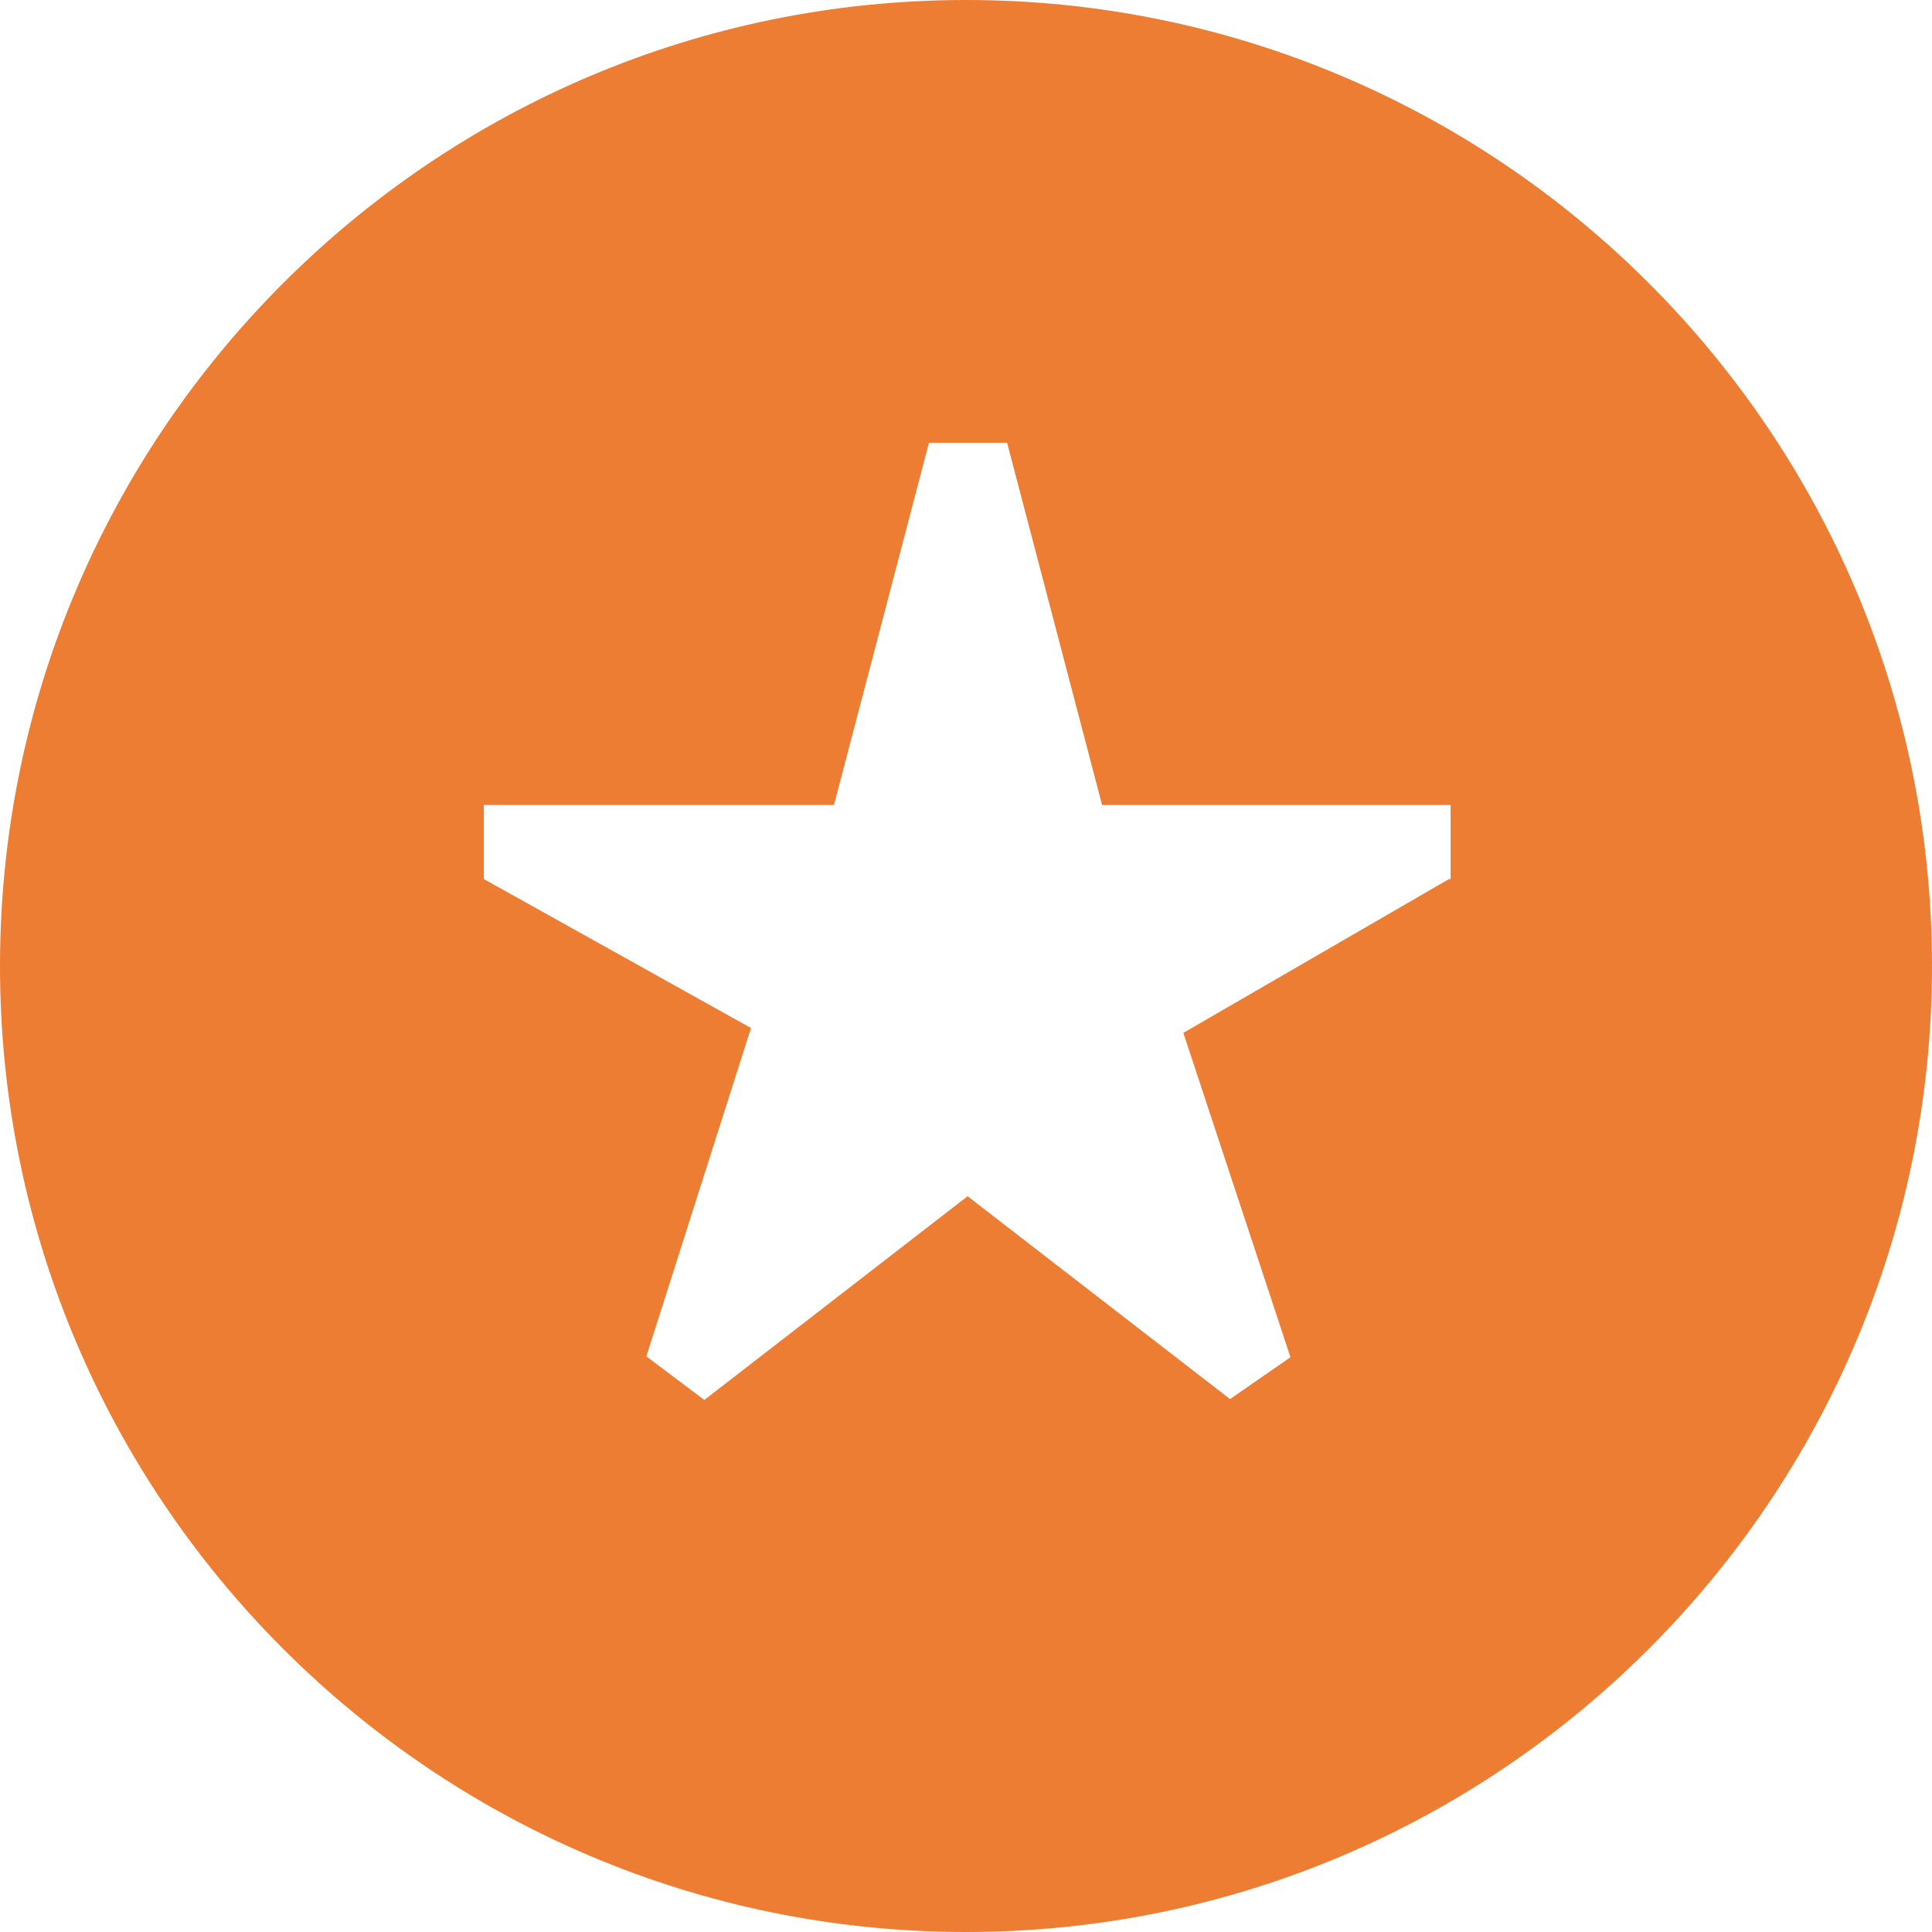 <svg width="18" height="18" viewBox="0 0 18 18" fill="none" xmlns="http://www.w3.org/2000/svg">
<g clip-path="url(#clip0_147_1096)">
<path d="M9 0C4.035 0 0 4.035 0 9C0 13.965 4.035 18 9 18C13.965 18 18 13.965 18 9C18 4.035 13.965 0 9 0ZM13.5 8.19L11.025 9.623L12.023 12.645L11.46 13.035L9.015 11.145L6.562 13.043L6.022 12.637L6.997 9.578L4.508 8.19V7.5H7.77L8.655 4.125H9.383L10.268 7.5H13.515V8.19H13.5Z" fill="#ED7D32"/>
</g>
<defs>
<clipPath id="clip0_147_1096">
<rect width="18" height="18" fill="white"/>
</clipPath>
</defs>
</svg>
